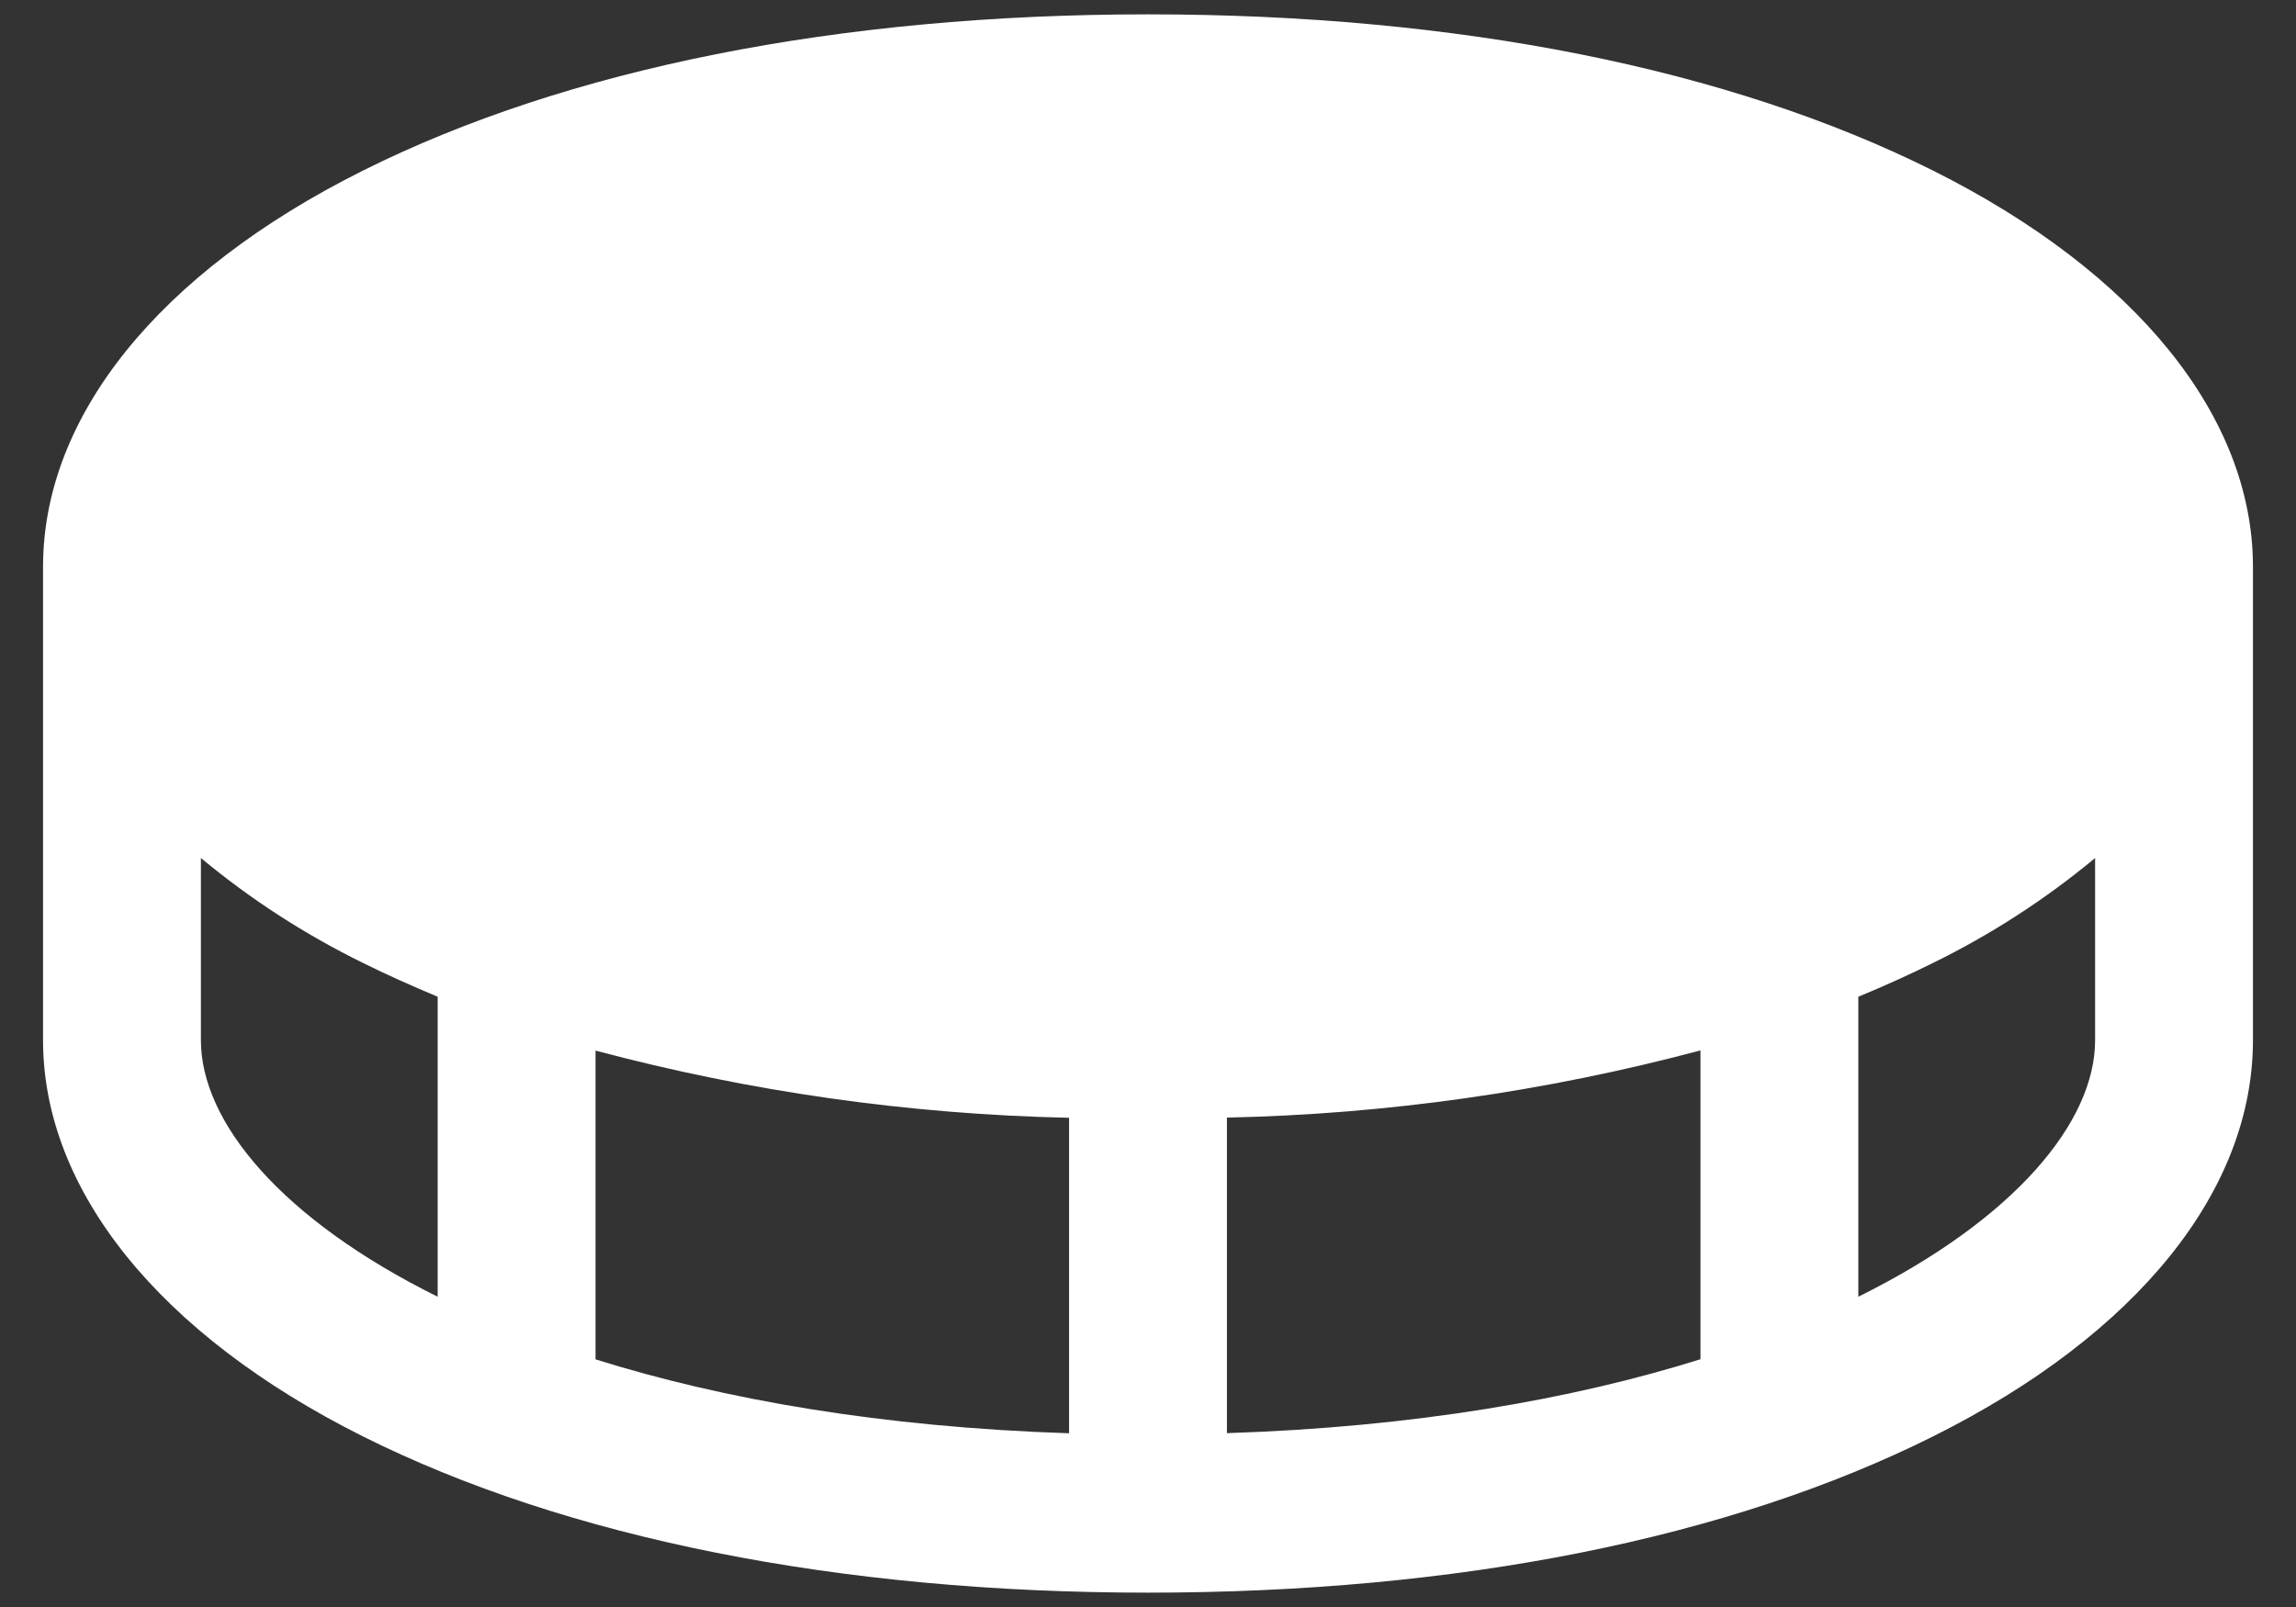 <svg width="40" height="28" viewBox="0 0 40 28" fill="none" xmlns="http://www.w3.org/2000/svg">
<rect x="0" y="0" width="40" height="28" fill="#333333" stroke="none"/>
<path d="M33.678 2.973C30.115 1.192 25.385 0.25 20 0.25C14.615 0.25 9.885 1.192 6.322 2.973C2.759 4.753 0.75 7.259 0.75 9.875V18.125C0.75 20.741 2.782 23.256 6.322 25.027C9.863 26.799 14.615 27.75 20 27.75C25.385 27.75 30.115 26.808 33.678 25.027C37.241 23.247 39.25 20.741 39.25 18.125V9.875C39.25 7.259 37.218 4.745 33.678 2.973ZM18.625 19.473V24.973C15.359 24.866 12.609 24.385 10.375 23.685V18.305C13.069 19.023 15.838 19.416 18.625 19.476V19.473ZM21.375 19.473C24.162 19.413 26.931 19.02 29.625 18.302V23.683C27.391 24.383 24.641 24.864 21.375 24.971V19.473ZM3.5 18.125V14.95C4.365 15.669 5.313 16.282 6.322 16.777C6.74 16.985 7.182 17.181 7.625 17.367V22.594C4.904 21.246 3.5 19.55 3.5 18.125ZM32.375 22.594V17.367C32.824 17.181 33.26 16.985 33.678 16.777C34.687 16.282 35.635 15.669 36.5 14.95V18.125C36.5 19.55 35.096 21.246 32.375 22.594Z" fill="white"/>
</svg>
